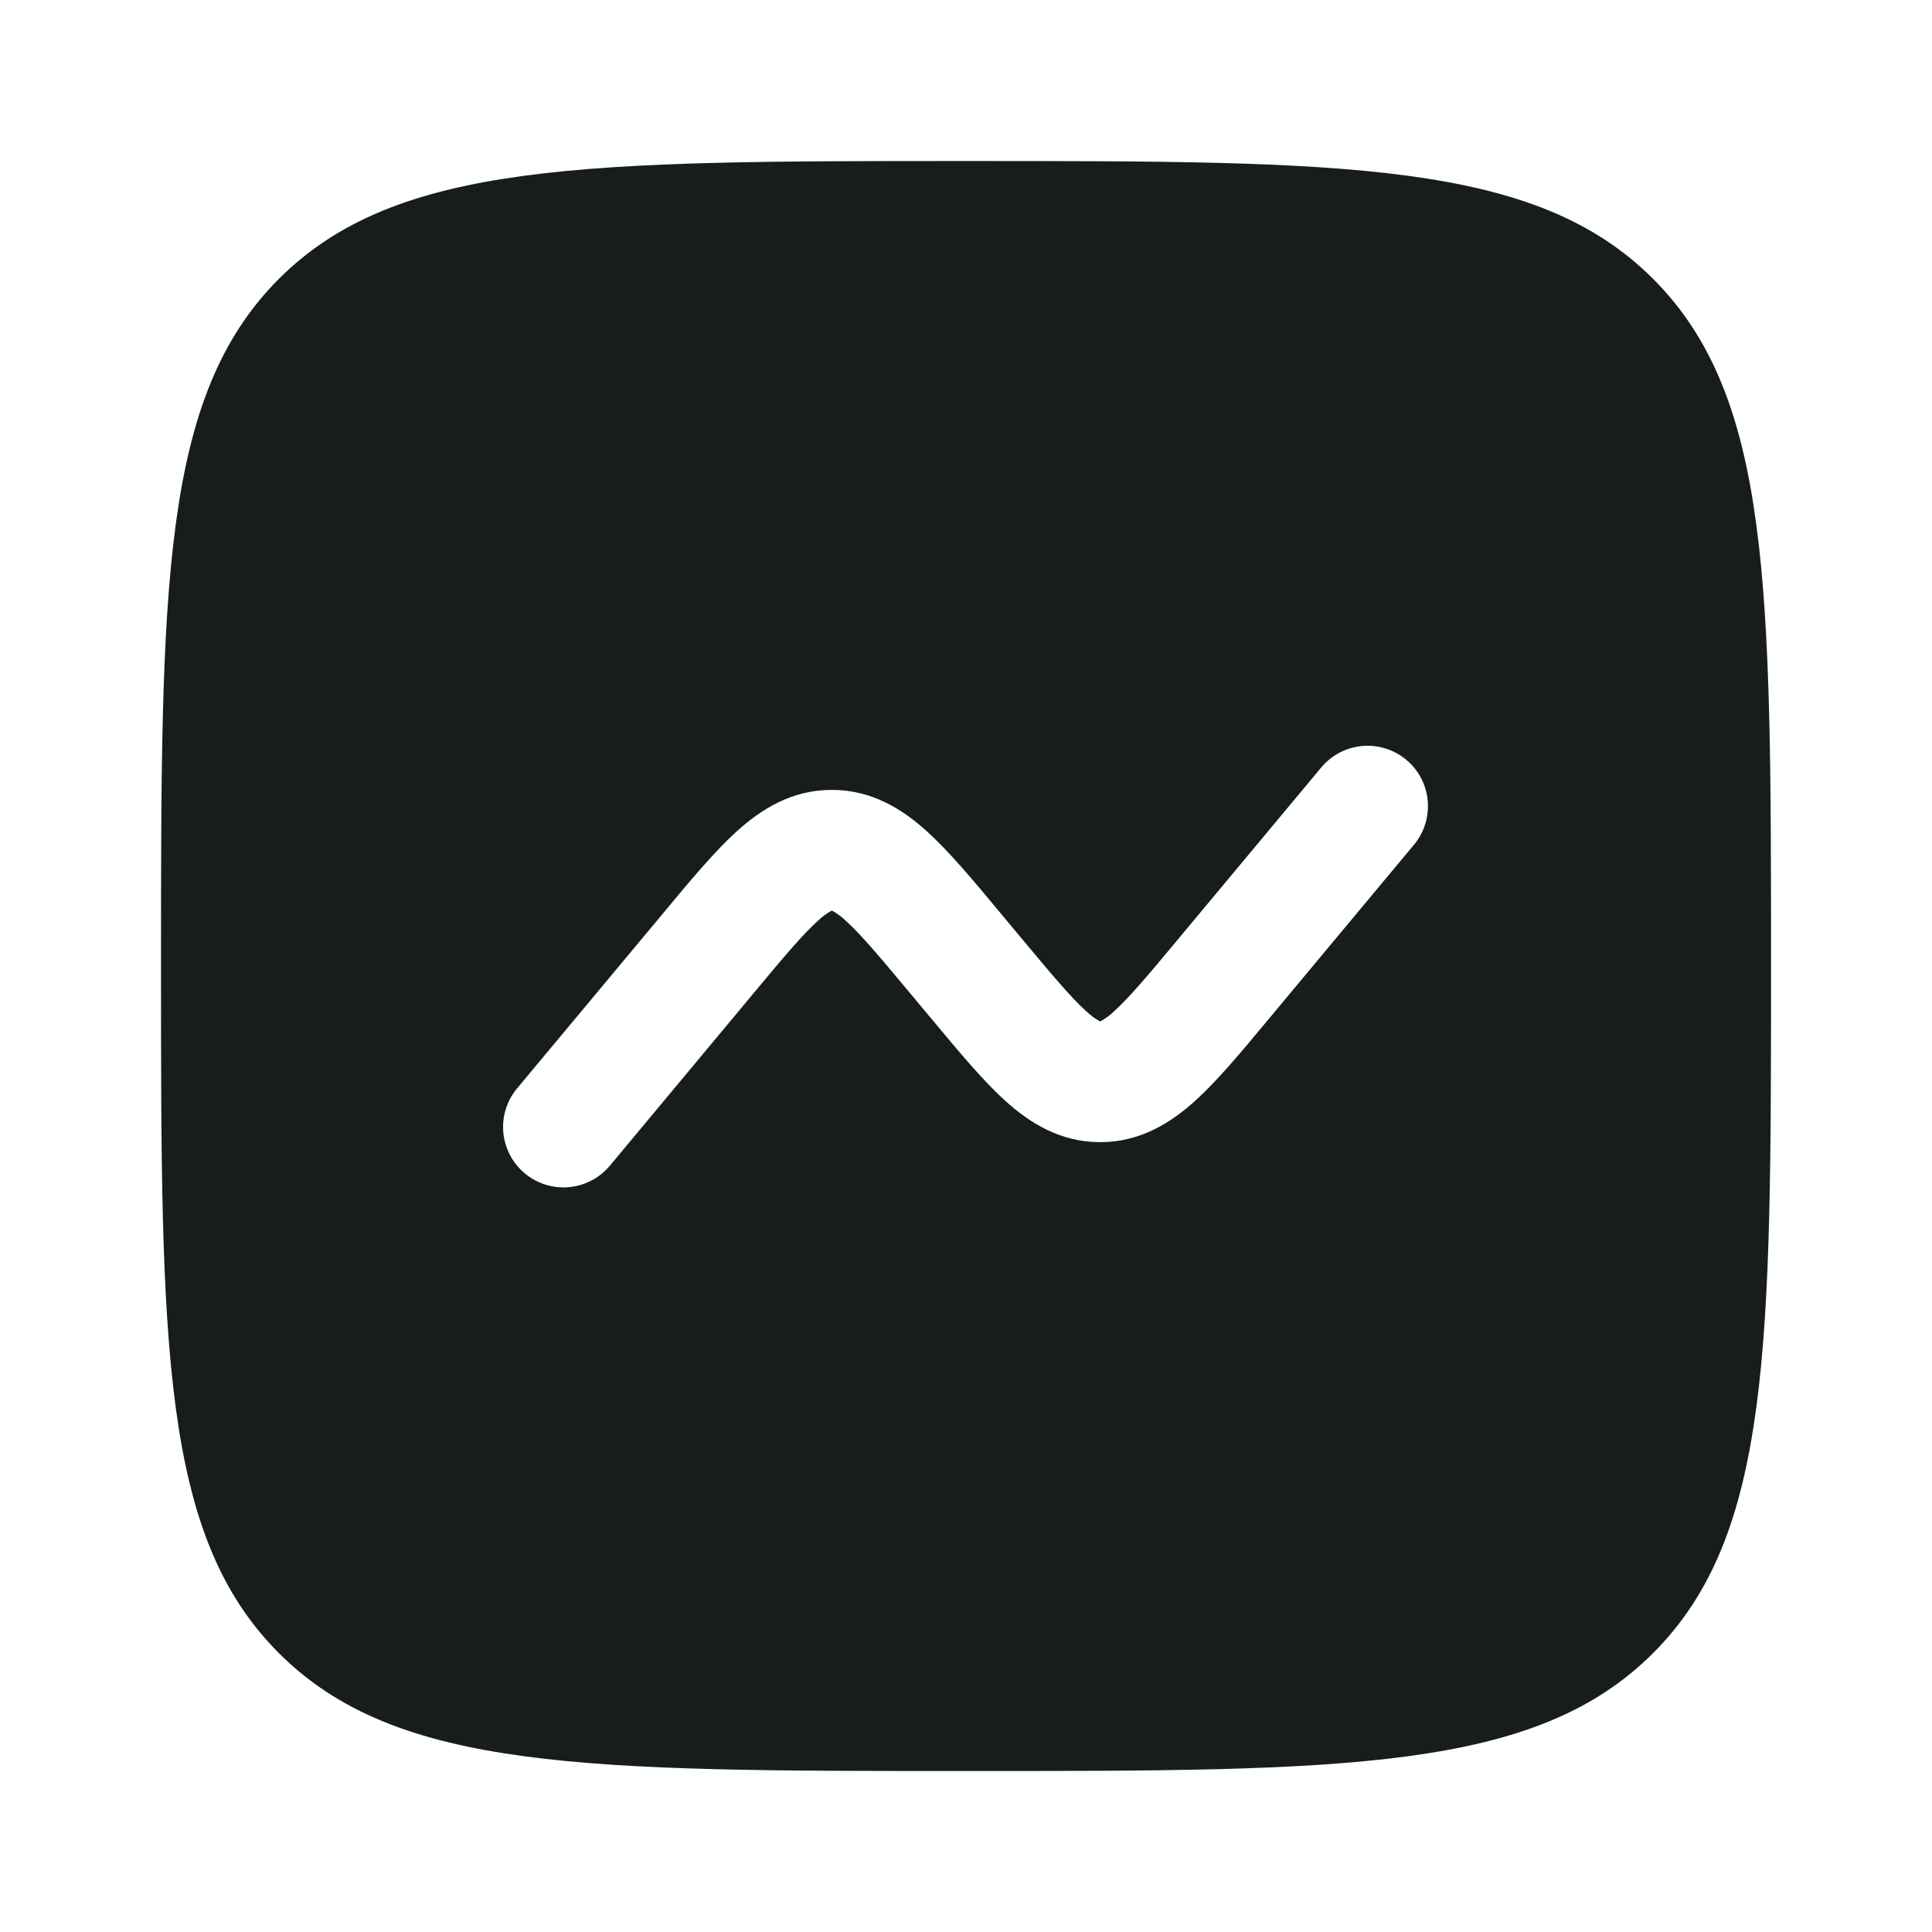 <svg width="50" height="50" viewBox="0 0 50 50" fill="none" xmlns="http://www.w3.org/2000/svg">
<path fill-rule="evenodd" clip-rule="evenodd" d="M7.217 7.217C4.167 10.271 4.167 15.18 4.167 25C4.167 34.821 4.167 39.732 7.217 42.782C10.271 45.834 15.18 45.834 25 45.834C34.821 45.834 39.732 45.834 42.782 42.782C45.834 39.734 45.834 34.821 45.834 25C45.834 15.18 45.834 10.269 42.782 7.217C39.734 4.167 34.821 4.167 25 4.167C15.18 4.167 10.269 4.167 7.217 7.217ZM36.617 21.834C36.87 21.514 36.989 21.108 36.947 20.702C36.906 20.297 36.707 19.923 36.393 19.662C36.08 19.401 35.677 19.273 35.27 19.305C34.864 19.337 34.486 19.527 34.217 19.834L30.473 24.325C29.702 25.252 29.225 25.817 28.836 26.169C28.734 26.268 28.62 26.353 28.496 26.423L28.473 26.434L28.457 26.425L28.45 26.423C28.326 26.354 28.211 26.268 28.109 26.169C27.719 25.815 27.244 25.252 26.471 24.325L25.863 23.596C25.18 22.773 24.561 22.034 23.986 21.513C23.359 20.946 22.569 20.442 21.527 20.442C20.486 20.442 19.698 20.946 19.069 21.513C18.494 22.034 17.877 22.773 17.194 23.596L13.382 28.167C13.25 28.325 13.151 28.507 13.09 28.703C13.029 28.899 13.008 29.105 13.026 29.309C13.064 29.722 13.264 30.103 13.583 30.368C13.901 30.633 14.312 30.761 14.725 30.723C15.138 30.686 15.518 30.485 15.784 30.167L19.527 25.675C20.298 24.748 20.775 24.184 21.165 23.832C21.267 23.733 21.381 23.647 21.505 23.577L21.519 23.571L21.527 23.567L21.55 23.577C21.675 23.647 21.789 23.733 21.892 23.832C22.282 24.186 22.757 24.748 23.529 25.675L24.138 26.404C24.823 27.227 25.44 27.967 26.015 28.488C26.642 29.055 27.432 29.559 28.473 29.559C29.515 29.559 30.302 29.055 30.932 28.488C31.507 27.967 32.123 27.227 32.807 26.404L36.617 21.834Z" fill="#171D1D"/>
</svg>
